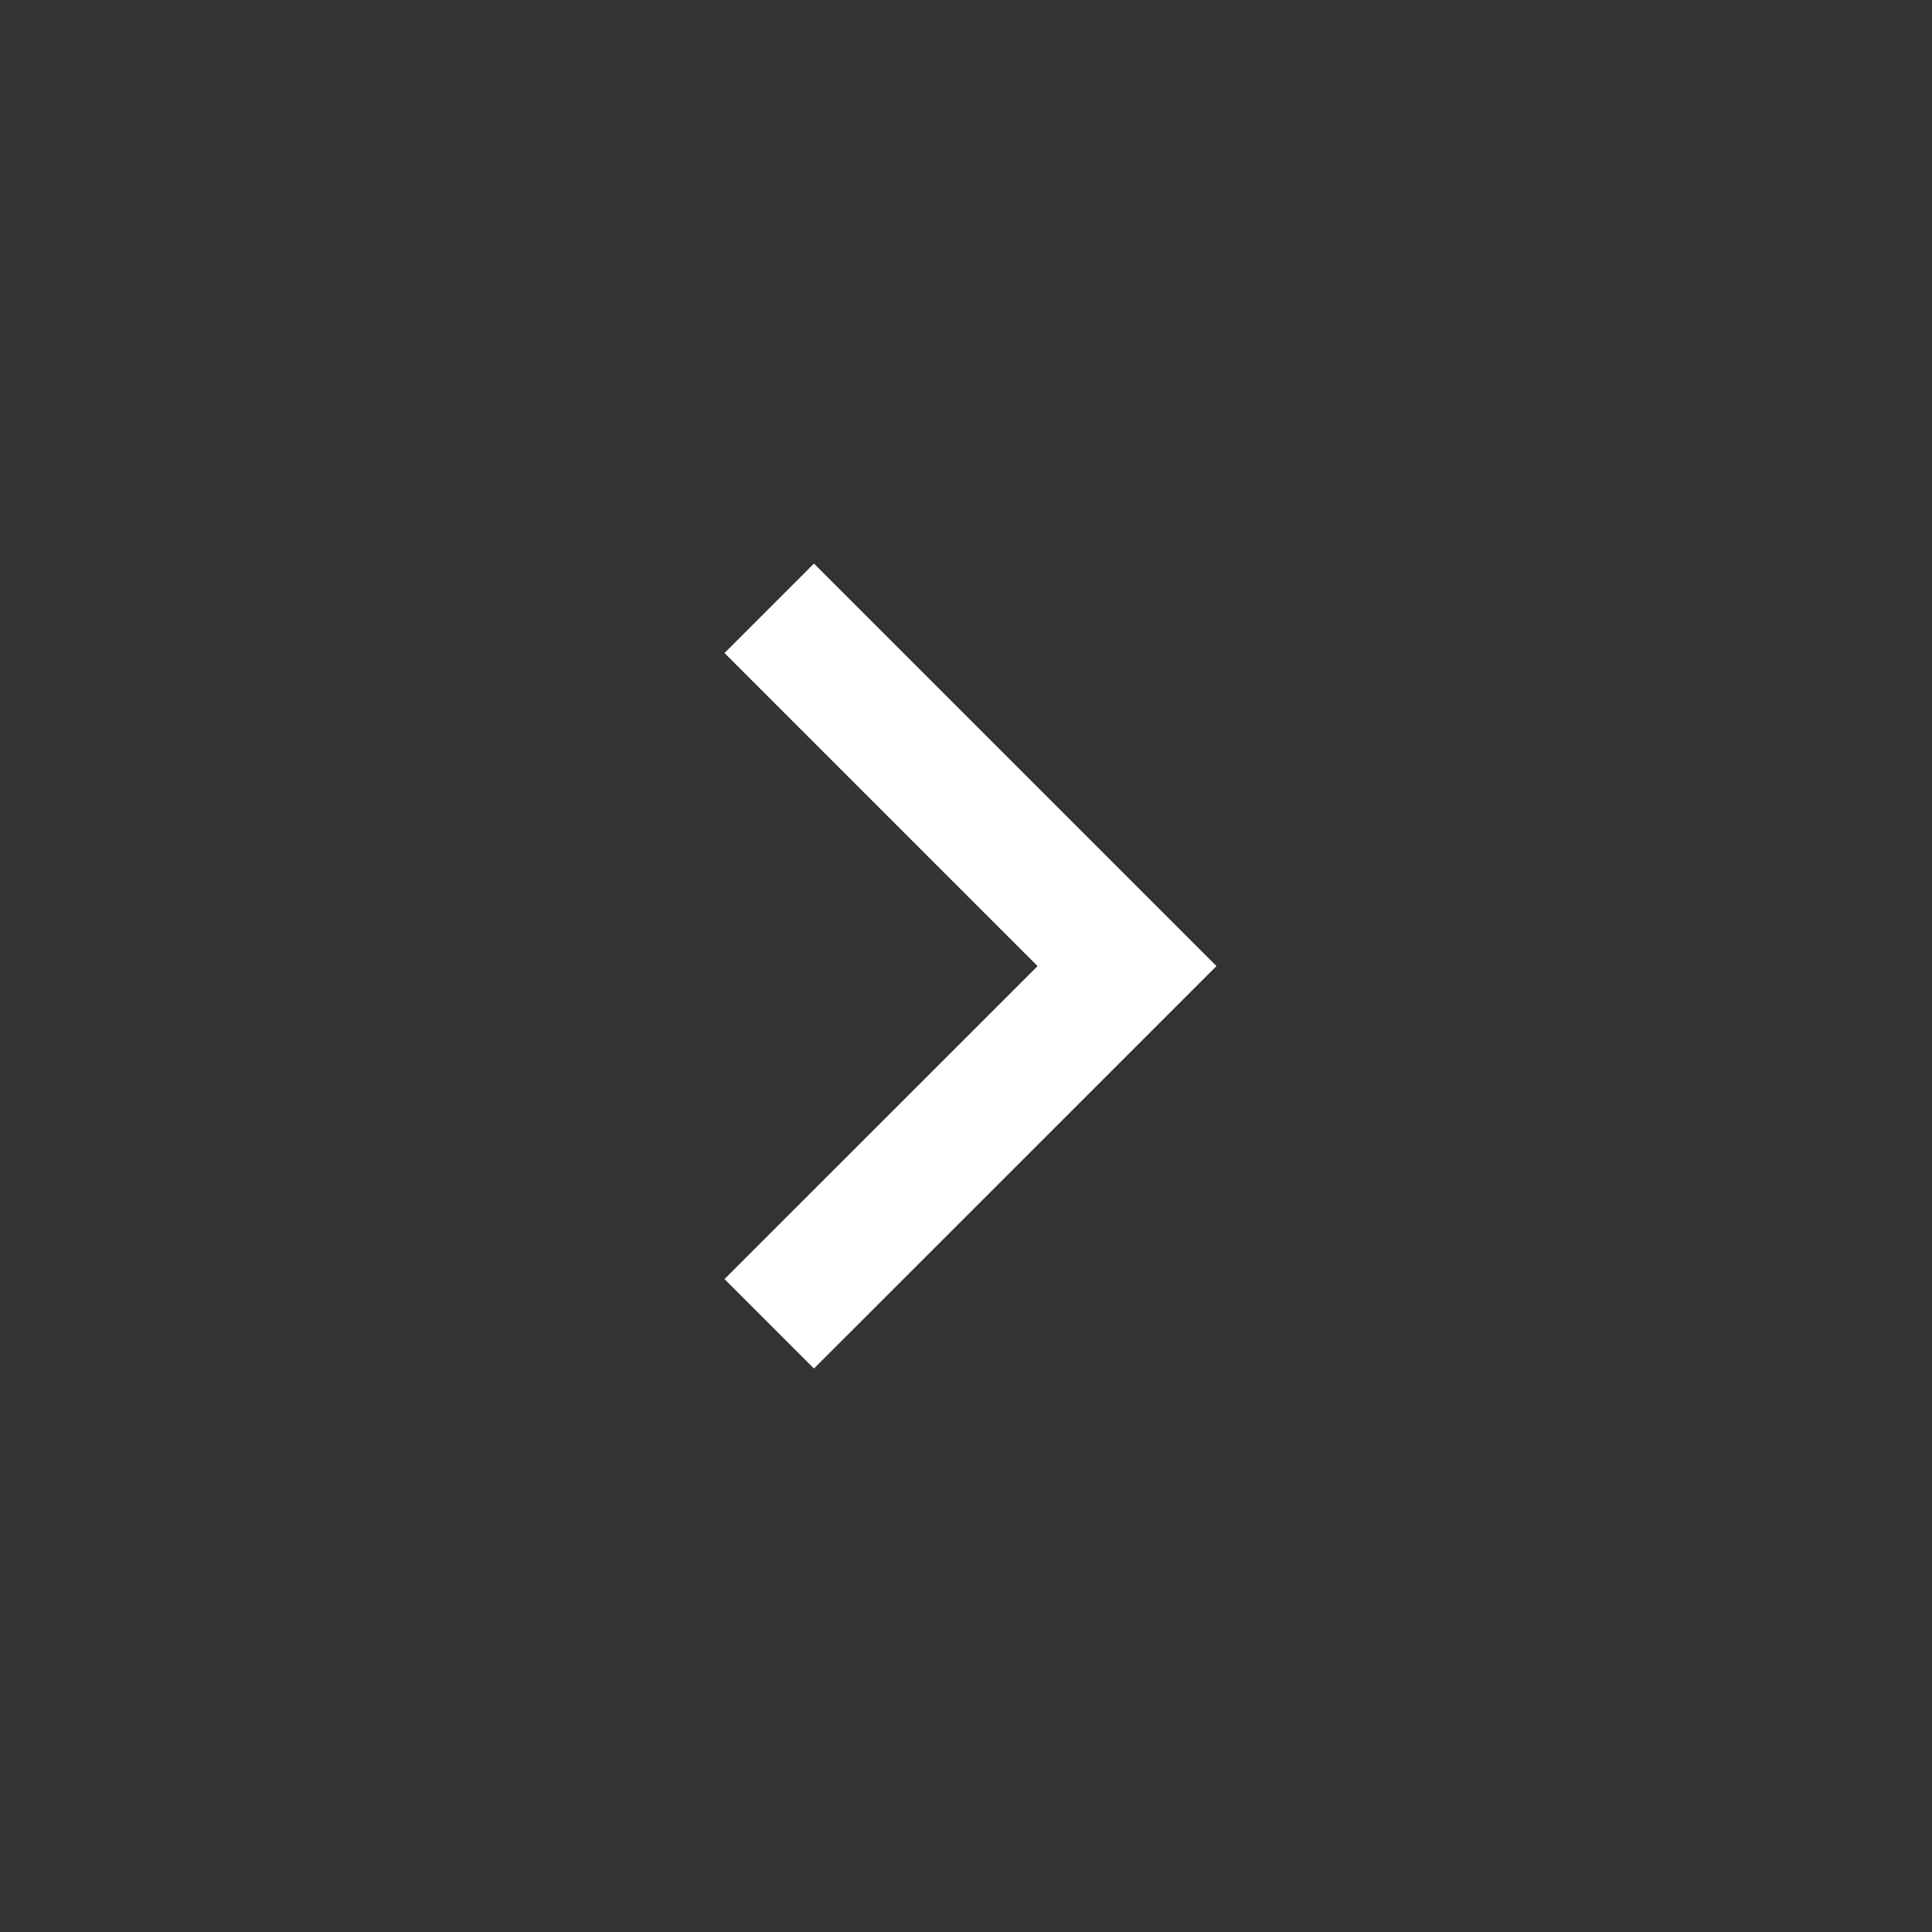 <svg width="20" height="20" viewBox="0 0 20 20" fill="none" xmlns="http://www.w3.org/2000/svg">
<rect x="0" y="0" width="20" height="20" fill="#333333" stroke="none"/>
<path d="M10.741 10.001L7.5 6.76L8.426 5.834L12.593 10.001L8.426 14.167L7.5 13.241L10.741 10.001Z" fill="white"/>
</svg>
